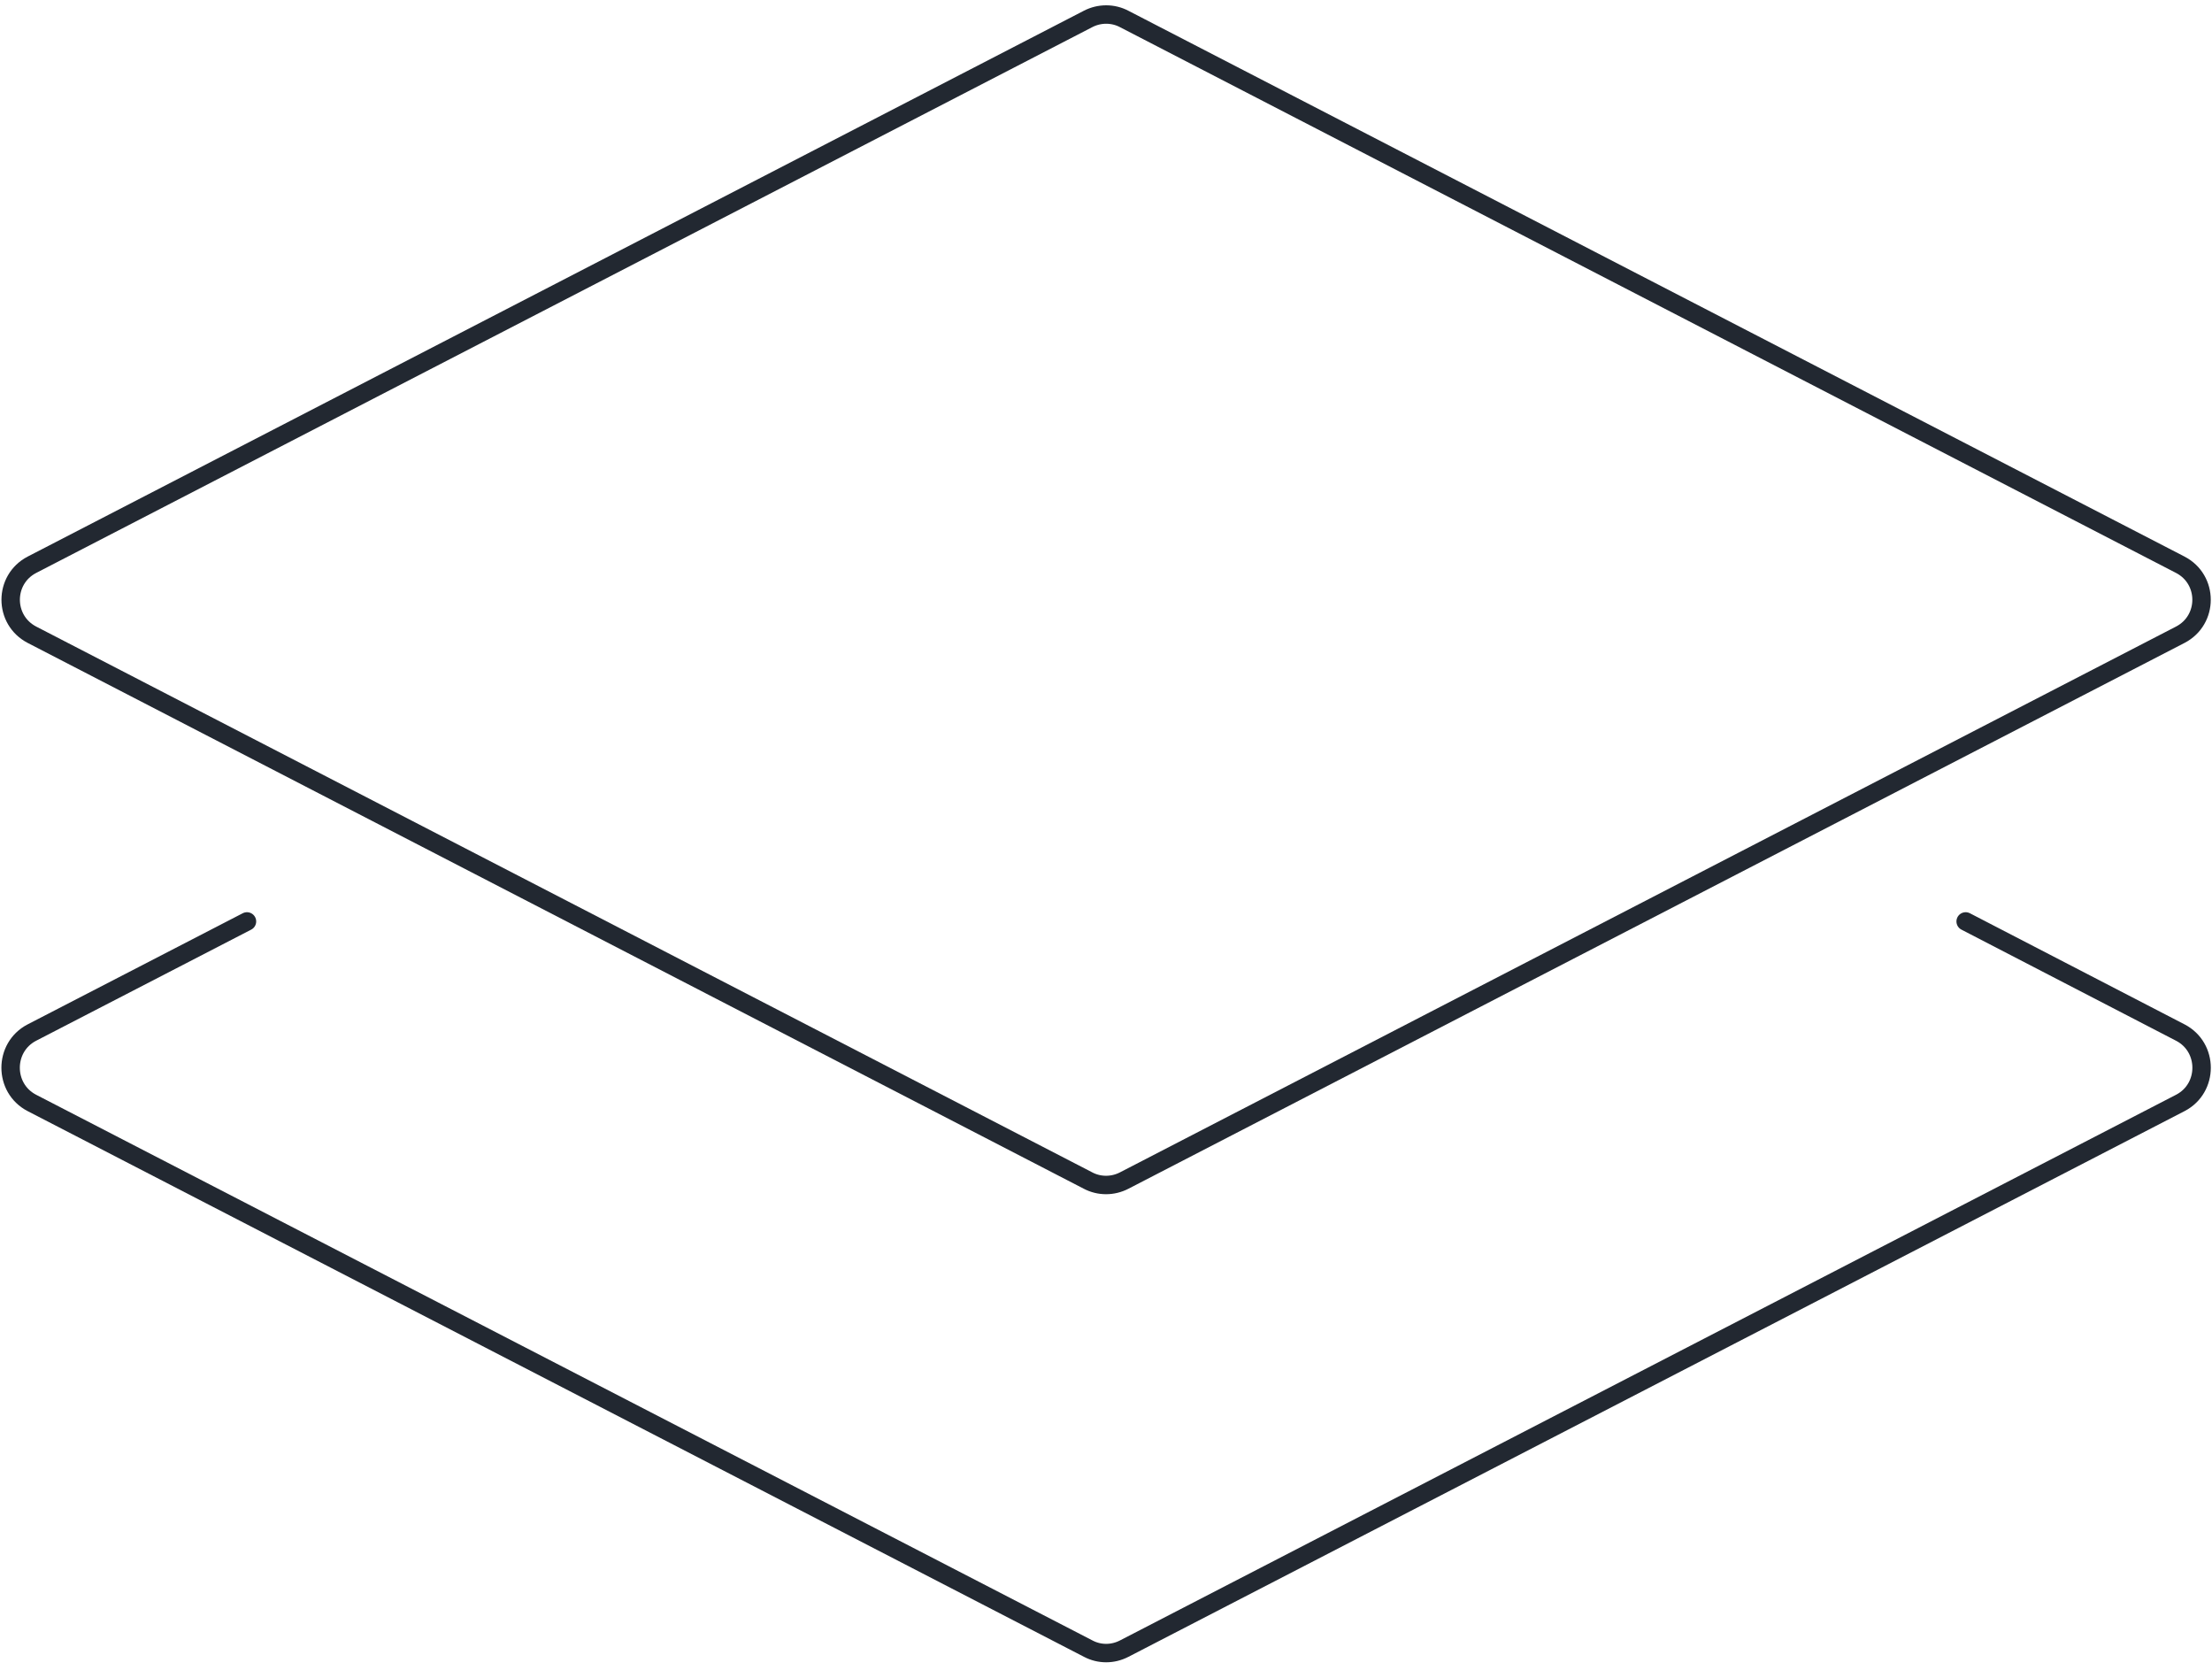 <svg width="120" height="91" viewBox="0 0 120 91" fill="none" xmlns="http://www.w3.org/2000/svg">
<g clip-path="url(#clip0_43_601)">
<path d="M118.281 34.425L60.986 64.029C60.367 64.349 59.633 64.349 59.026 64.029L1.731 34.425C0.195 33.625 0.195 31.431 1.731 30.631L59.026 1.028C59.645 0.708 60.378 0.708 60.986 1.028L118.281 30.631C119.817 31.431 119.817 33.625 118.281 34.425Z" stroke="#222831" stroke-linecap="round" stroke-linejoin="round"/>
<path d="M106.636 49.975L118.292 56.008C119.817 56.808 119.817 59.013 118.292 59.813L60.986 89.416C60.367 89.736 59.645 89.736 59.037 89.416L1.719 59.813C0.195 59.013 0.195 56.808 1.719 56.008L13.398 49.975" stroke="#222831" stroke-linecap="round" stroke-linejoin="round"/>
</g>
<defs>
<clipPath id="clip0_43_601">
<rect width="120" height="90" fill="white" transform="translate(0 0.216)"/>
</clipPath>
</defs>
</svg>
